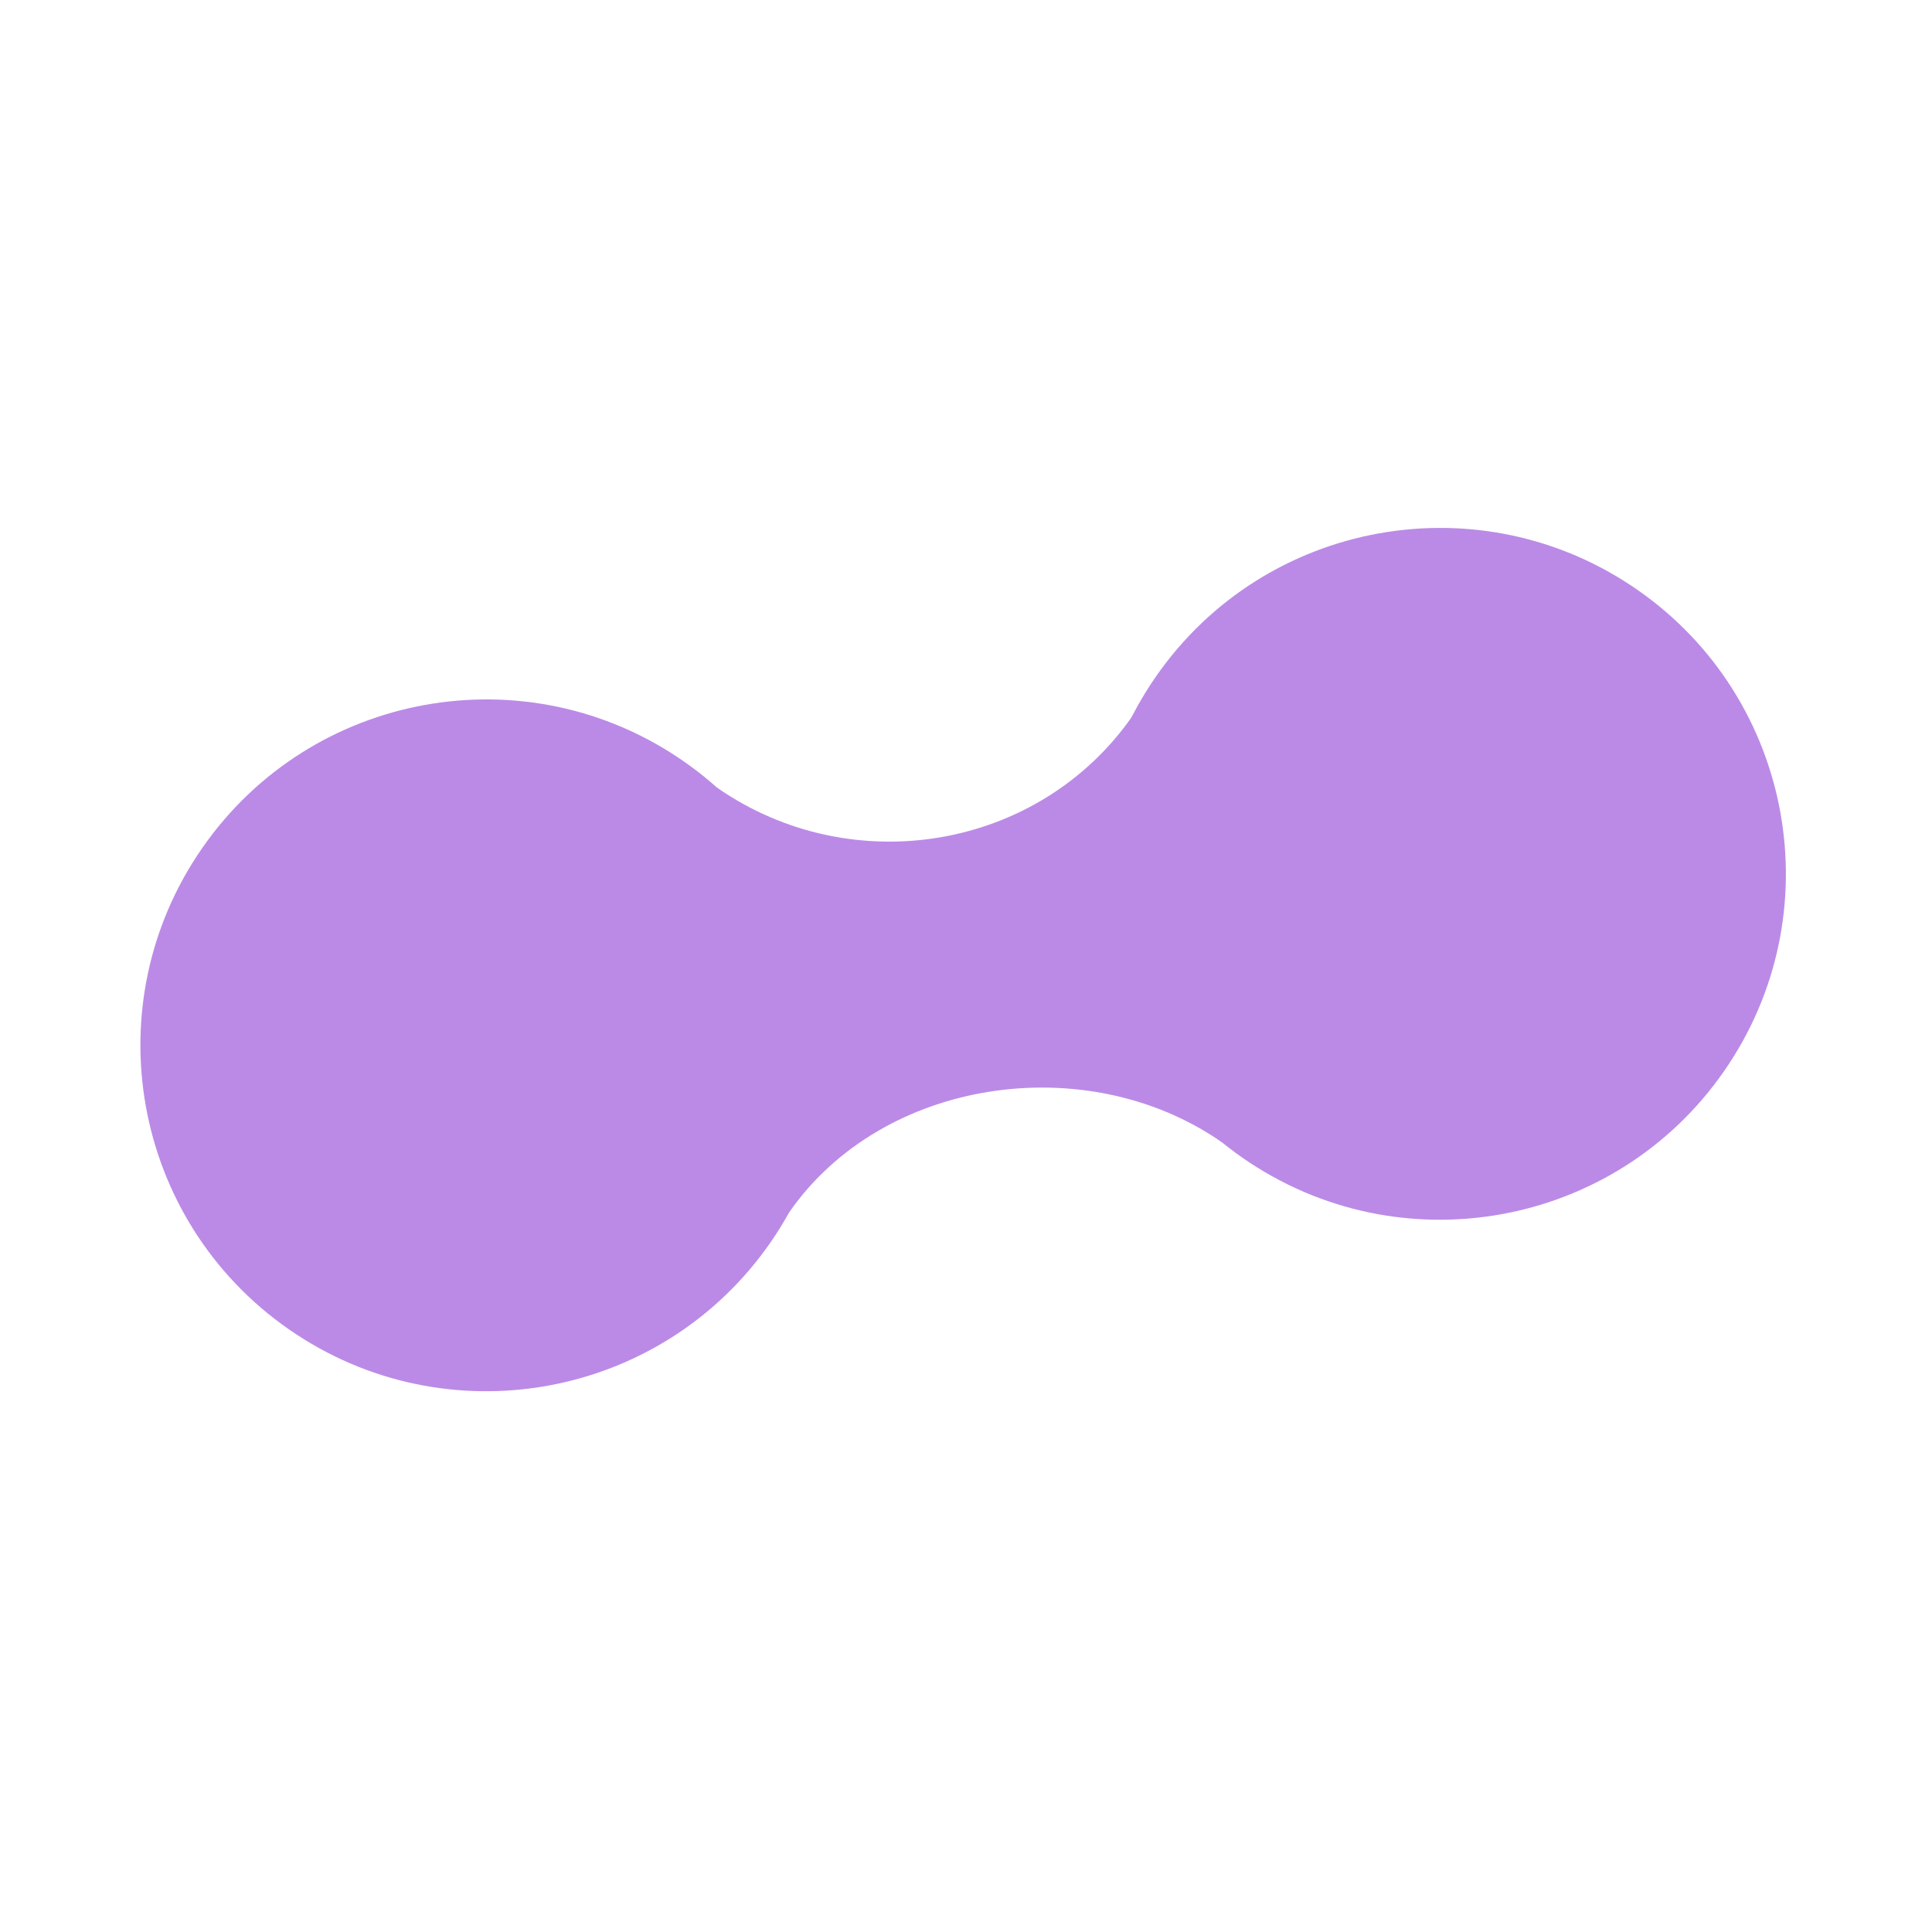 <?xml version="1.0" encoding="UTF-8"?> <svg xmlns="http://www.w3.org/2000/svg" width="149" height="148" viewBox="0 0 149 148" fill="none"> <path d="M132.957 82.613C124.548 94.708 107.926 97.697 95.831 89.288C83.735 80.879 80.747 64.257 89.155 52.162C97.564 40.066 114.186 37.078 126.282 45.486C138.377 53.895 141.366 70.517 132.957 82.613Z" fill="#BB8AE6"></path> <path d="M59.405 95.838C50.996 107.933 34.374 110.922 22.279 102.513C10.183 94.105 7.195 77.483 15.603 65.387C24.012 53.291 40.634 50.303 52.73 58.712C64.825 67.12 67.814 83.742 59.405 95.838Z" fill="#BB8AE6"></path> <path d="M94.221 88.078C83.837 80.859 68.087 83.1 60.869 93.484L55.302 60.742C65.686 67.961 80.132 65.582 87.351 55.198L94.221 88.078Z" fill="#BB8AE6"></path> </svg> 